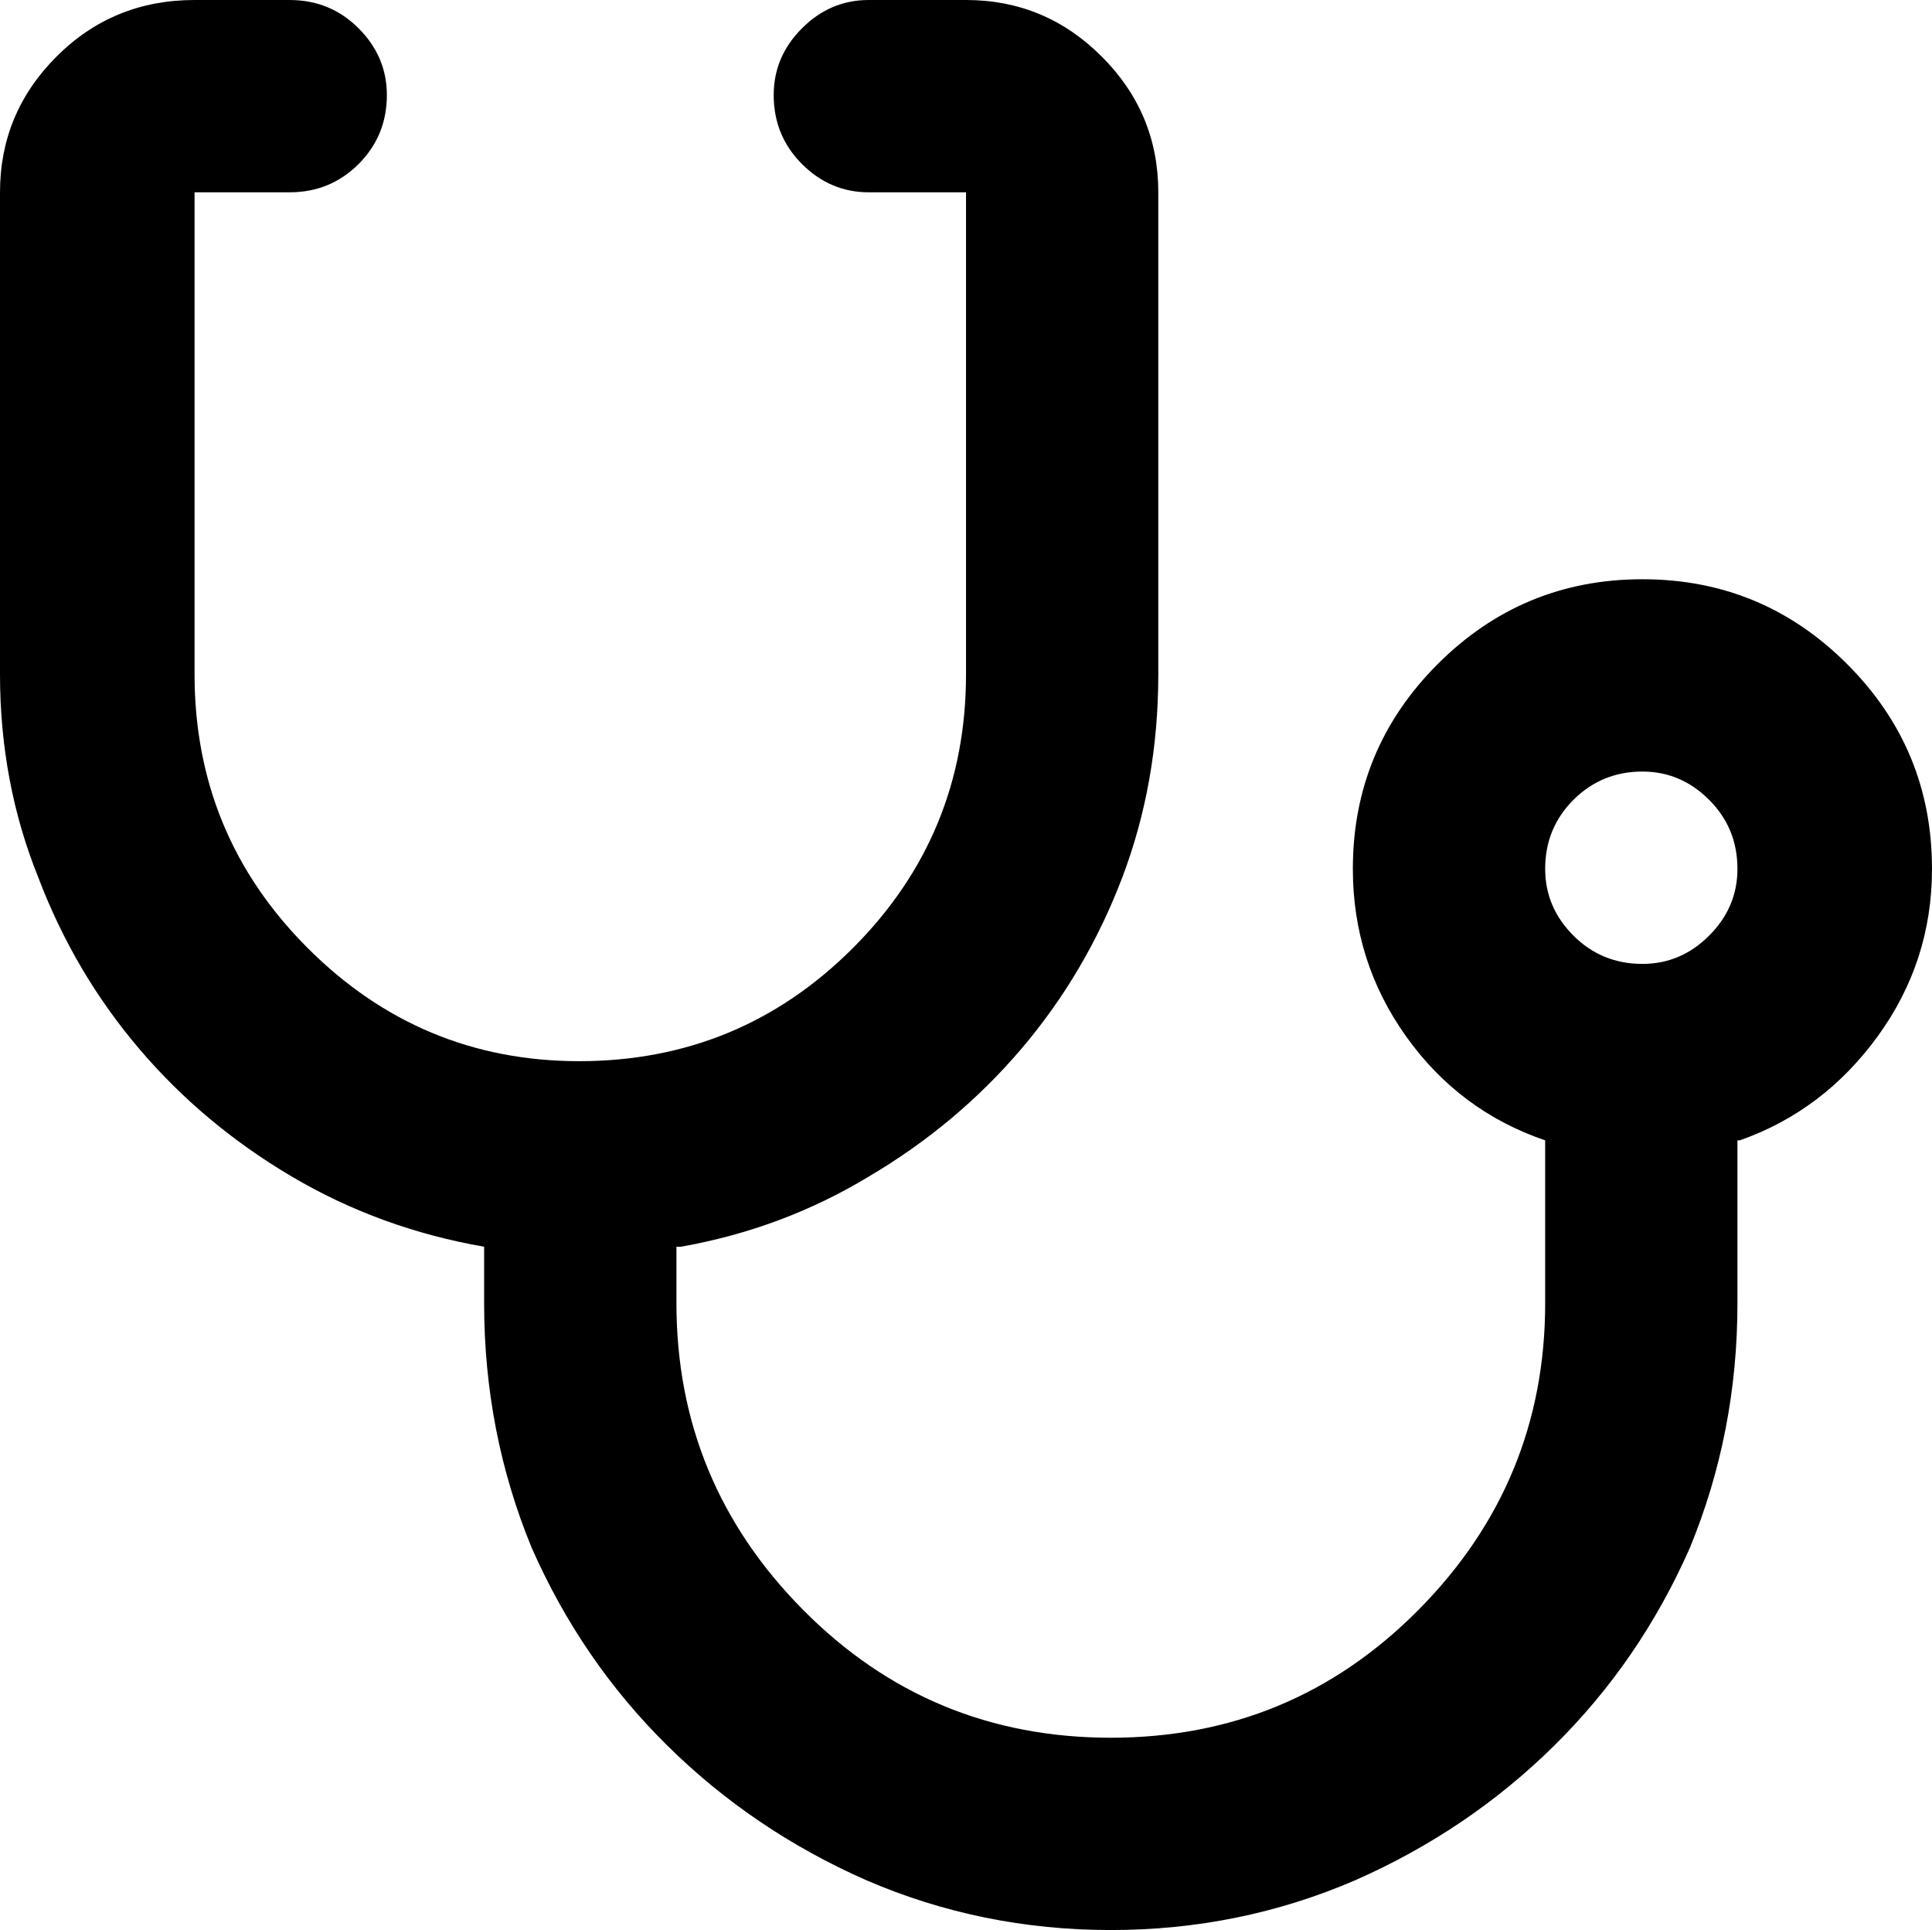 <svg style="" width="50.873" height="50.813" version="1.1" xmlns="http://www.w3.org/2000/svg">
<path d="M17.812 32.823 L17.812 34.312 C17.812 37.45 18.923 40.14 21.147 42.384 C23.371 44.628 26.072 45.75 29.249 45.75 C32.426 45.75 35.127 44.628 37.351 42.384 C39.575 40.14 40.687 37.45 40.687 34.312 L40.687 30.023 C39.177 29.507 37.956 28.594 37.023 27.283 C36.09 25.973 35.623 24.503 35.623 22.875 C35.623 20.77 36.368 18.973 37.857 17.484 C39.346 15.995 41.143 15.25 43.248 15.25 C45.353 15.25 47.15 15.995 48.639 17.484 C50.128 18.973 50.873 20.77 50.873 22.875 C50.873 24.503 50.396 25.973 49.443 27.283 C48.49 28.594 47.279 29.507 45.81 30.023 L45.75 30.023 L45.75 34.312 C45.75 36.576 45.333 38.721 44.499 40.746 C43.625 42.732 42.434 44.469 40.925 45.958 C39.416 47.448 37.668 48.629 35.683 49.503 C33.657 50.377 31.513 50.813 29.249 50.813 C26.985 50.813 24.841 50.377 22.815 49.503 C20.83 48.629 19.082 47.448 17.573 45.958 C16.064 44.469 14.873 42.732 13.999 40.746 C13.165 38.721 12.748 36.576 12.748 34.312 L12.748 32.823 C10.921 32.506 9.233 31.89 7.685 30.977 C6.136 30.063 4.795 28.941 3.664 27.611 C2.532 26.28 1.648 24.781 1.013 23.113 C0.338 21.445 0 19.658 0 17.752 L0 5.063 C0 3.673 0.496 2.482 1.489 1.489 C2.482 0.496 3.693 -0 5.123 -0 L7.625 -0 C8.34 -0 8.945 0.248 9.442 0.745 C9.938 1.241 10.187 1.827 10.187 2.502 C10.187 3.217 9.938 3.822 9.442 4.319 C8.945 4.815 8.34 5.063 7.625 5.063 L5.123 5.063 L5.123 17.752 C5.123 20.572 6.116 22.974 8.102 24.96 C10.087 26.946 12.47 27.938 15.25 27.938 C18.07 27.938 20.472 26.946 22.458 24.96 C24.444 22.974 25.437 20.572 25.437 17.752 L25.437 5.063 L22.875 5.063 C22.2 5.063 21.614 4.815 21.118 4.319 C20.621 3.822 20.373 3.217 20.373 2.502 C20.373 1.827 20.621 1.241 21.118 0.745 C21.614 0.248 22.2 -0 22.875 -0 L25.437 -0 C26.827 -0 28.018 0.496 29.011 1.489 C30.004 2.482 30.5 3.673 30.5 5.063 L30.5 17.752 C30.5 19.658 30.182 21.445 29.547 23.113 C28.911 24.781 28.028 26.28 26.896 27.611 C25.764 28.941 24.424 30.063 22.875 30.977 C21.366 31.89 19.718 32.506 17.931 32.823 Z M43.248 25.377 C43.923 25.377 44.509 25.129 45.005 24.632 C45.502 24.136 45.75 23.55 45.75 22.875 C45.75 22.16 45.502 21.555 45.005 21.058 C44.509 20.562 43.923 20.313 43.248 20.313 C42.533 20.313 41.928 20.562 41.431 21.058 C40.935 21.555 40.687 22.16 40.687 22.875 C40.687 23.55 40.935 24.136 41.431 24.632 C41.928 25.129 42.533 25.377 43.248 25.377 Z M55.937 50.813" style="fill:black"/>
</svg>
